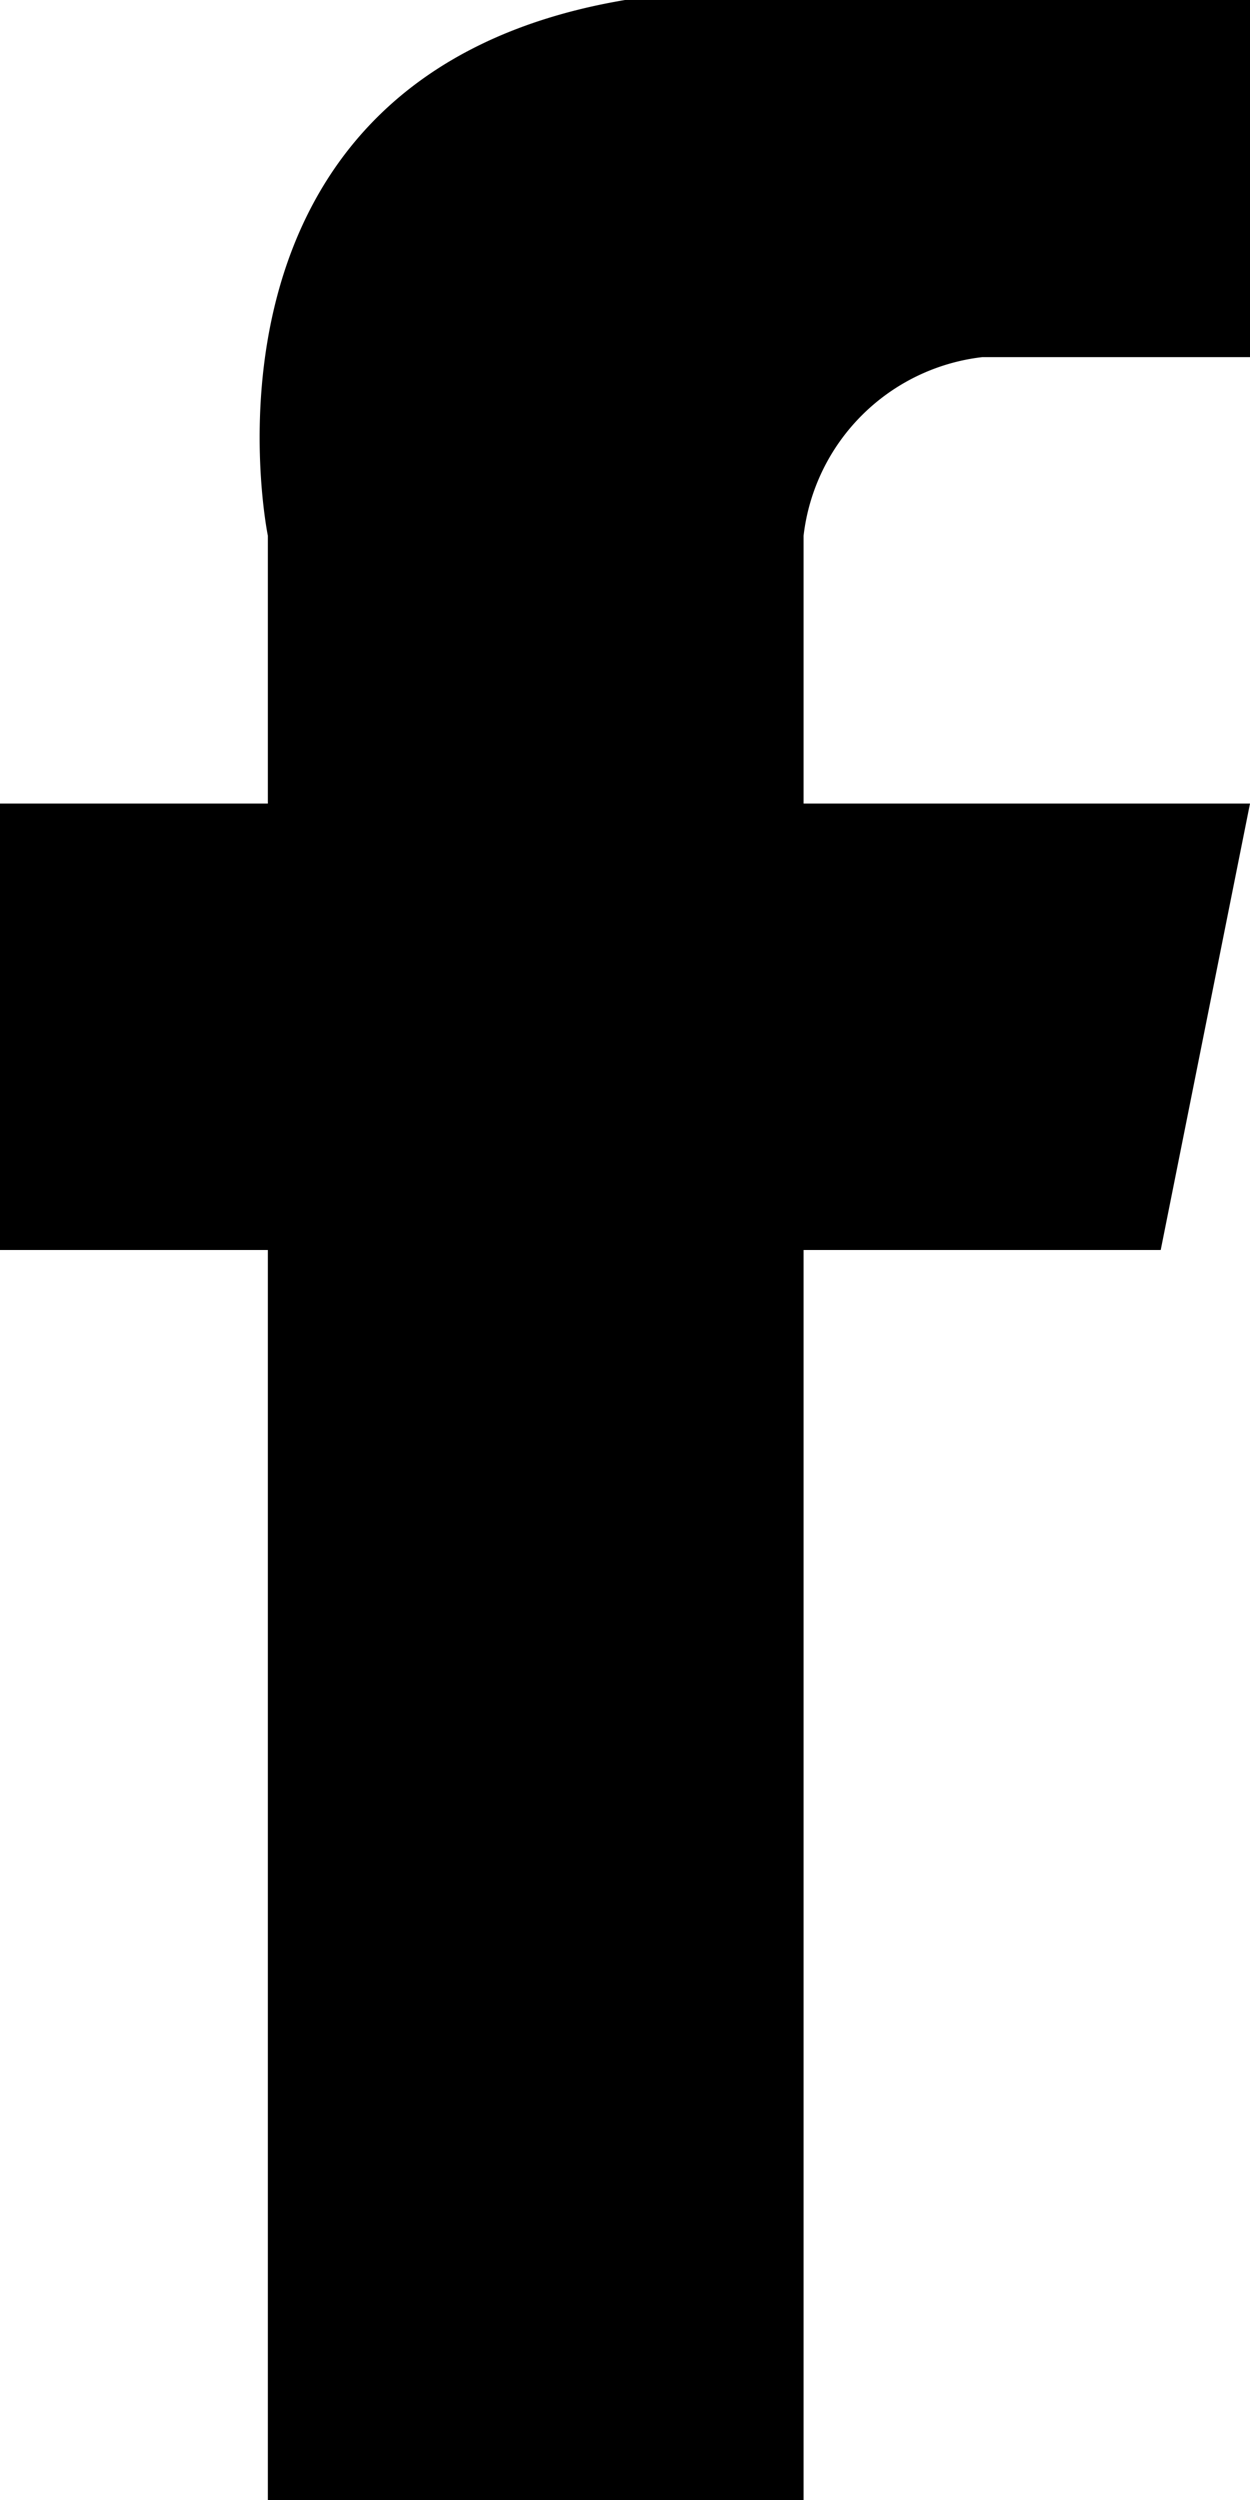 <svg xmlns="http://www.w3.org/2000/svg" width="14" height="28" viewBox="0 0 14 28">
  <path id="Tracé_299" data-name="Tracé 299" d="M9,6.276v3h5l-1,5H9v14H3v-14H0v-5H3v-3s-1.058-5.148,4-6h7v4H11a2.279,2.279,0,0,0-2,2" transform="translate(0 -0.276)"/>
</svg>
